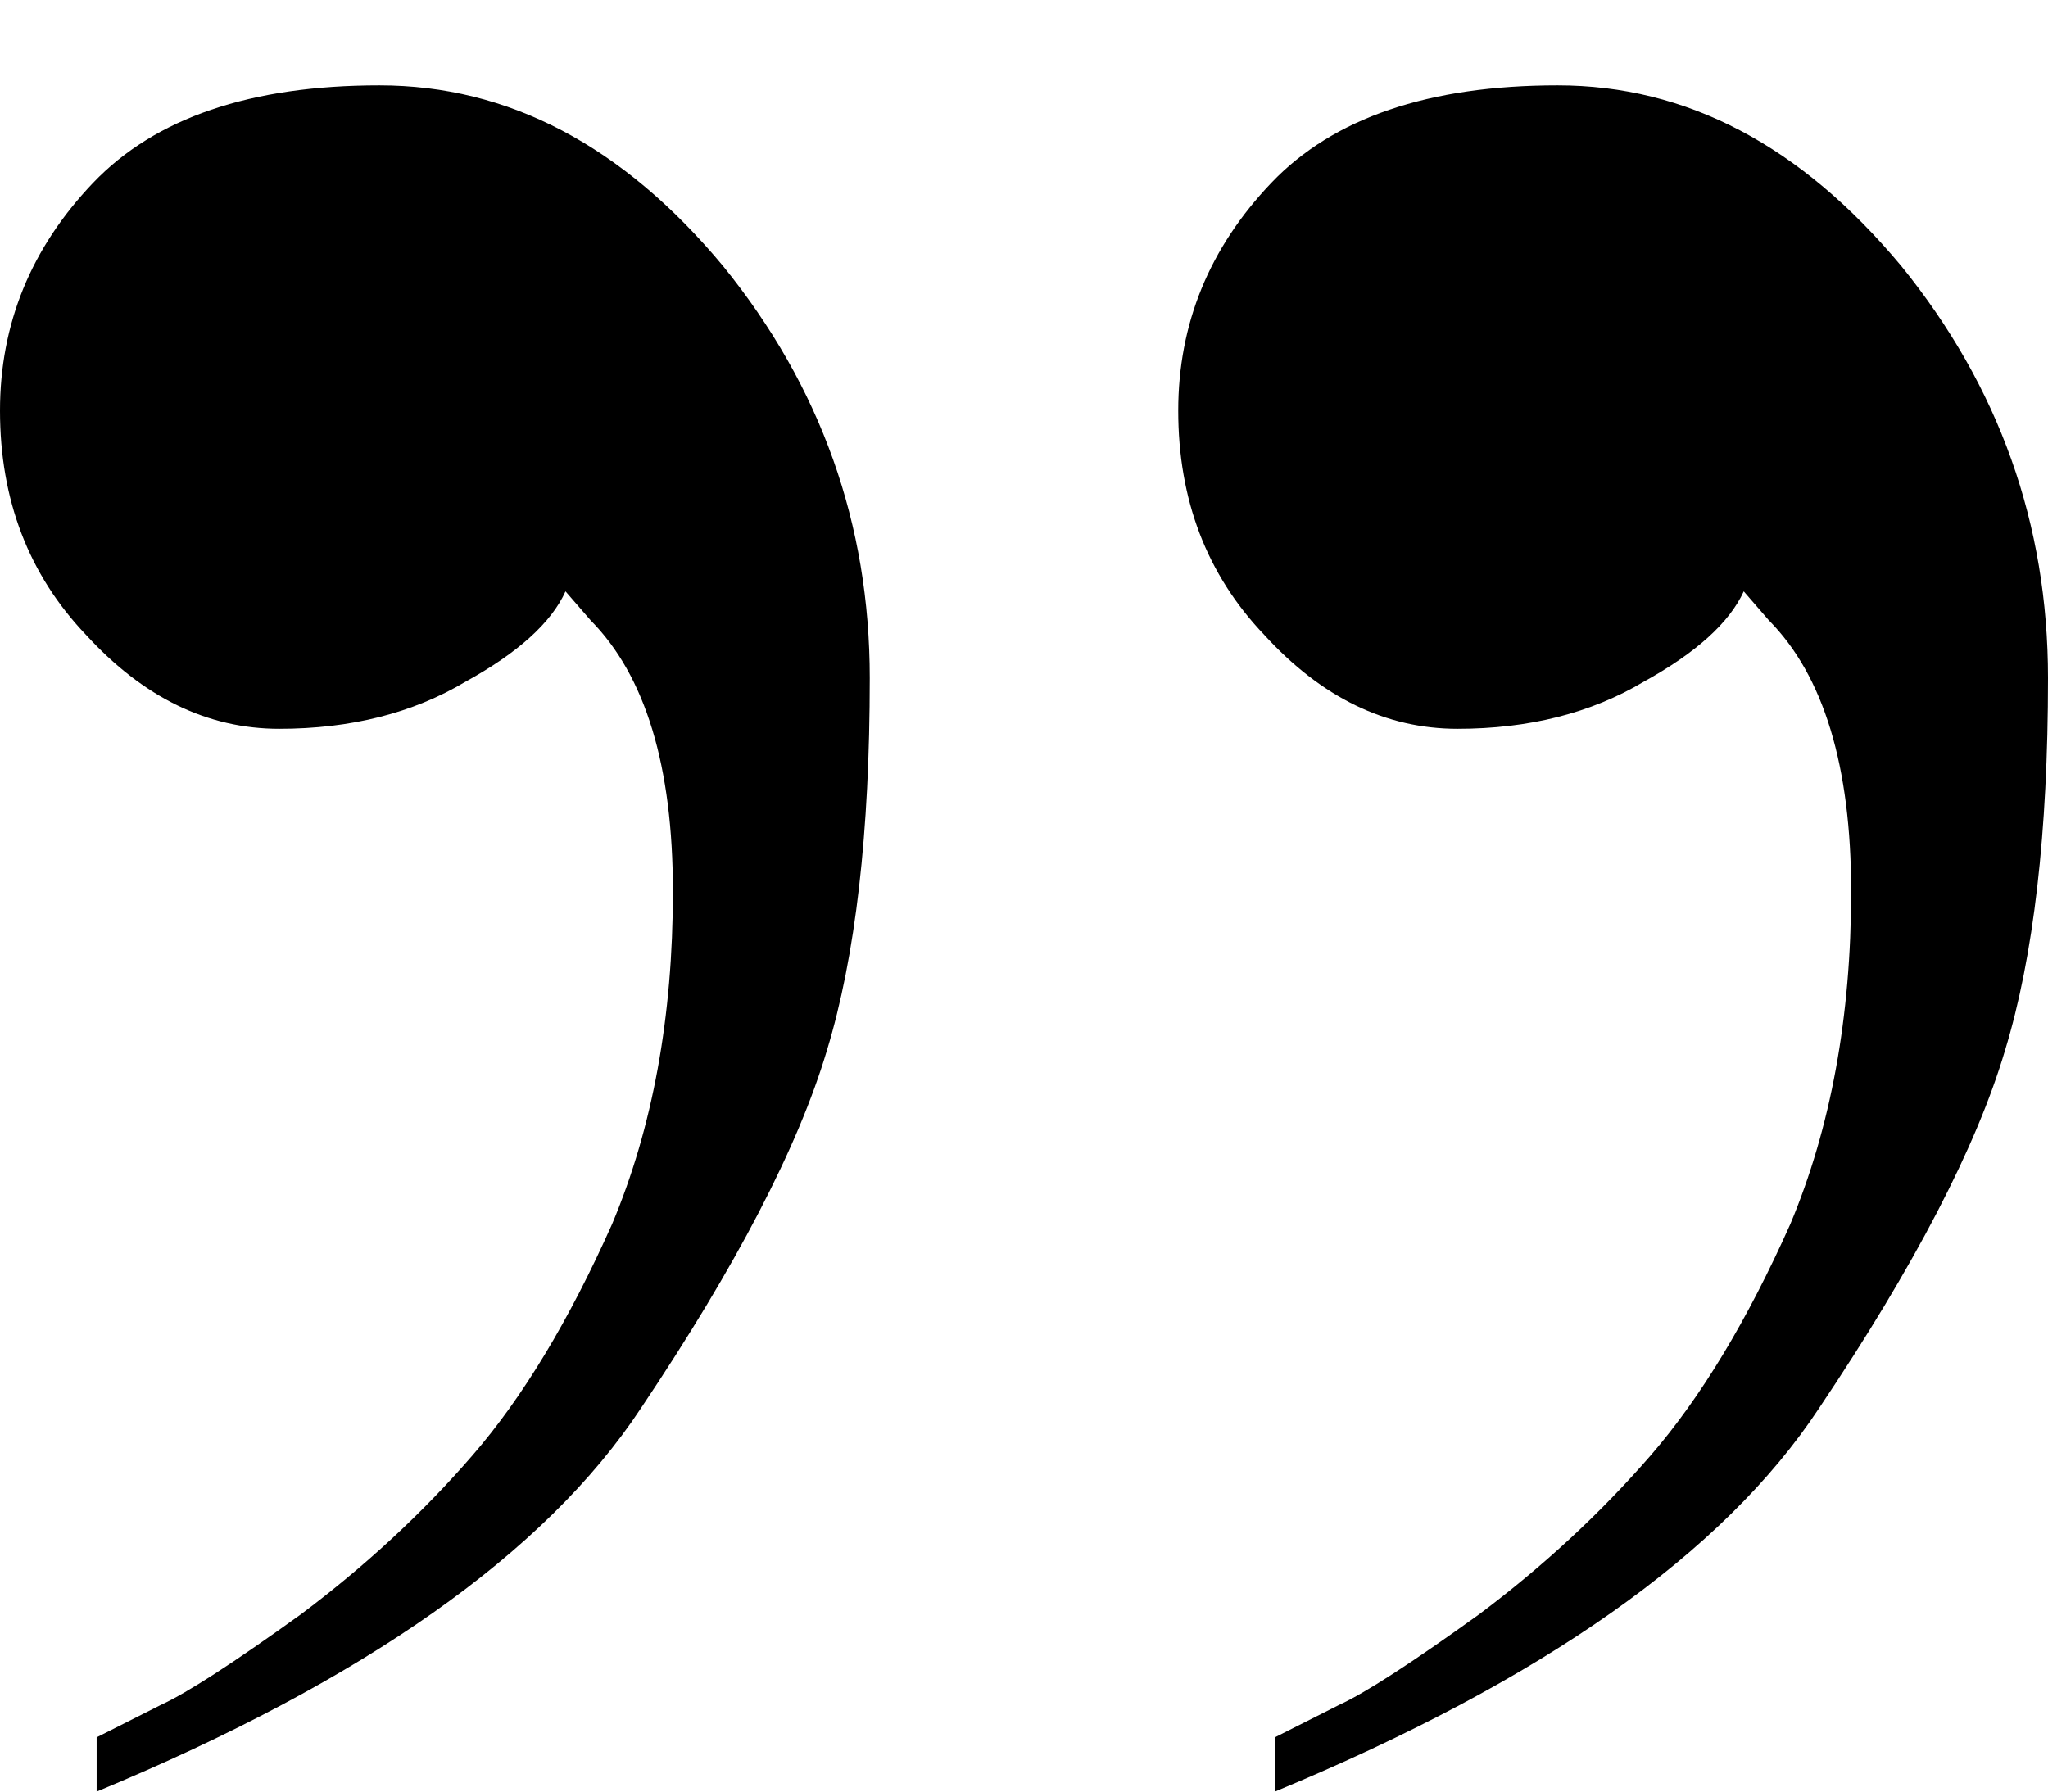 <svg viewBox="0 0 16 14" xmlns="http://www.w3.org/2000/svg">
    <path d="M12.896 11.373C13.287 10.921 13.651 10.318 13.987 9.565C14.303 8.812 14.462 7.945 14.462 6.966C14.462 5.987 14.248 5.281 13.819 4.847L13.623 4.621C13.511 4.866 13.25 5.102 12.84 5.328C12.43 5.572 11.945 5.695 11.386 5.695C10.827 5.695 10.323 5.45 9.876 4.96C9.428 4.49 9.205 3.906 9.205 3.209C9.205 2.531 9.447 1.938 9.932 1.429C10.416 0.921 11.162 0.667 12.169 0.667C13.176 0.667 14.07 1.137 14.854 2.079C15.618 3.021 16 4.094 16 5.299C16 6.505 15.888 7.475 15.664 8.209C15.441 8.962 14.956 9.895 14.21 11.006C13.465 12.136 12.048 13.134 9.96 14L9.96 13.576C10.072 13.52 10.239 13.435 10.463 13.322C10.668 13.228 11.032 12.992 11.554 12.616C12.057 12.239 12.504 11.825 12.896 11.373Z" fill="black"/>
    <path d="M3.691 11.373C4.083 10.921 4.446 10.318 4.782 9.565C5.099 8.812 5.257 7.945 5.257 6.966C5.257 5.987 5.043 5.281 4.614 4.847L4.418 4.621C4.307 4.866 4.046 5.102 3.635 5.328C3.225 5.572 2.741 5.695 2.181 5.695C1.622 5.695 1.119 5.45 0.671 4.96C0.224 4.49 7.63252e-07 3.906 8.24168e-07 3.209C8.83437e-07 2.531 0.242 1.938 0.727 1.429C1.212 0.921 1.958 0.667 2.964 0.667C3.971 0.667 4.866 1.137 5.649 2.079C6.413 3.021 6.795 4.094 6.795 5.299C6.795 6.505 6.684 7.475 6.46 8.209C6.236 8.962 5.751 9.895 5.006 11.006C4.26 12.136 2.843 13.134 0.755 14L0.755 13.576C0.867 13.52 1.035 13.435 1.258 13.322C1.463 13.228 1.827 12.992 2.349 12.616C2.852 12.239 3.3 11.825 3.691 11.373Z" fill="black"/>
</svg>